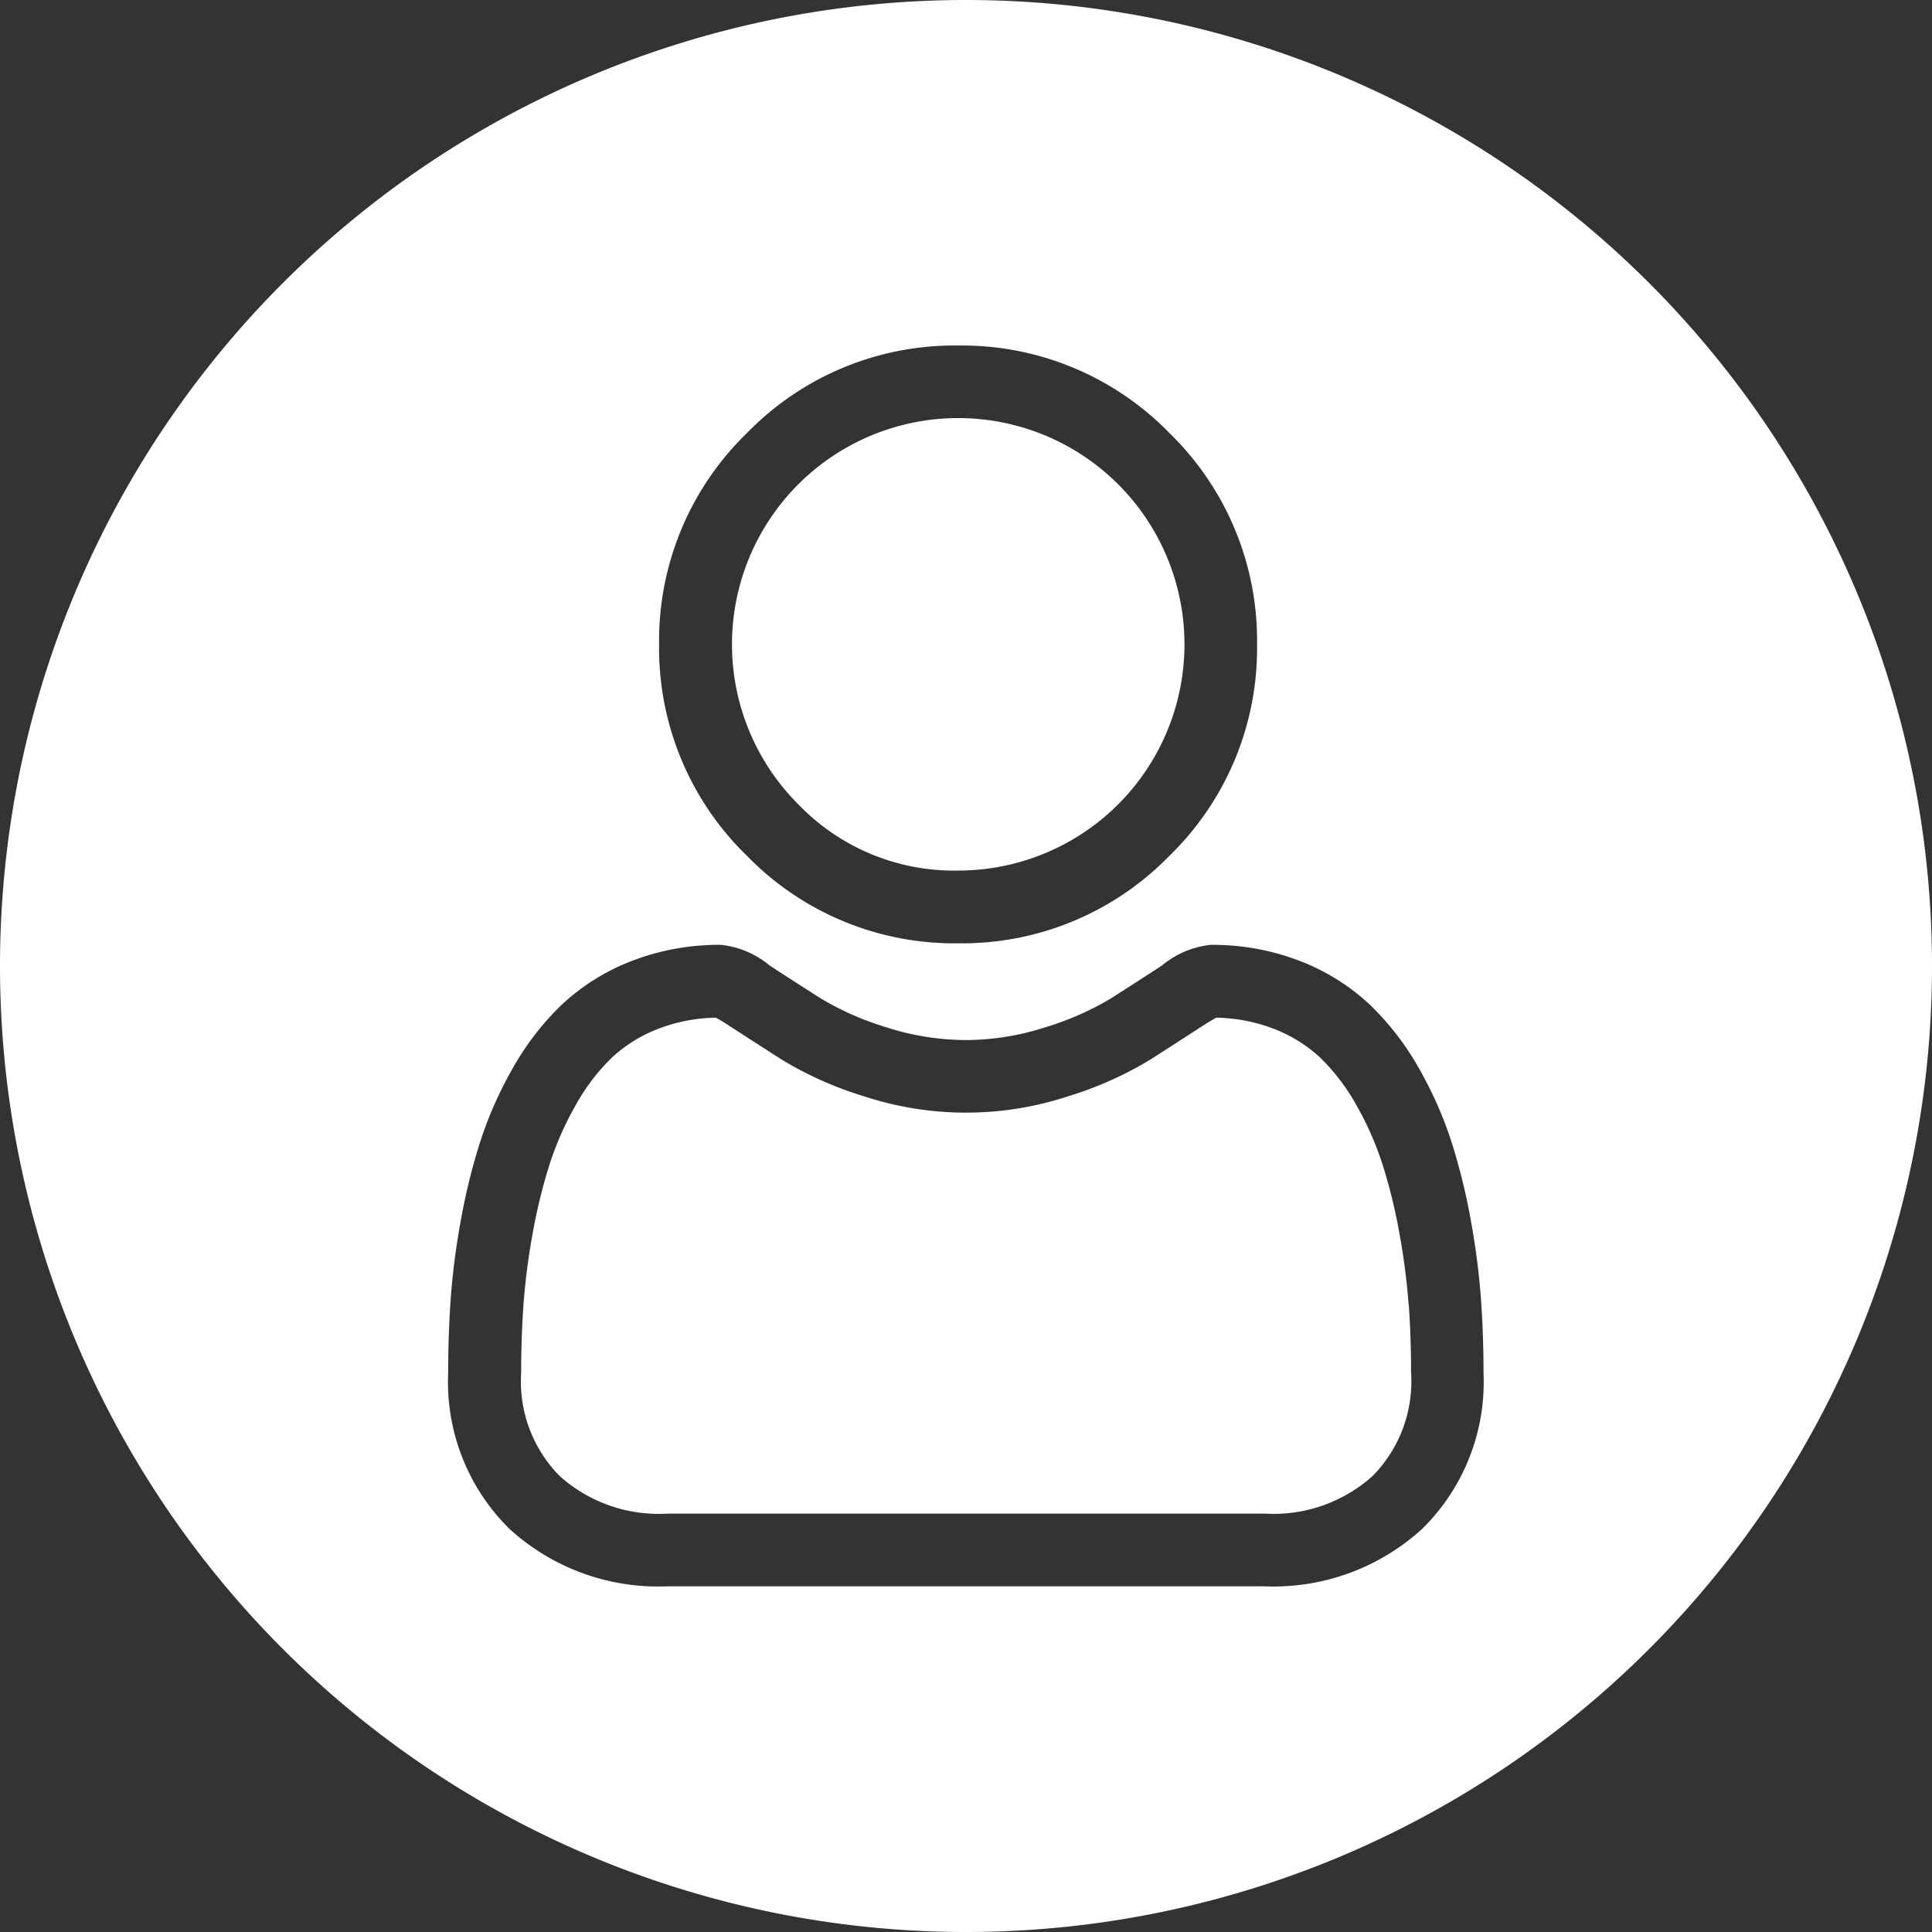 <?xml version="1.0" encoding="UTF-8"?> <svg xmlns="http://www.w3.org/2000/svg" width="40" height="40" viewBox="0 0 40 40"><rect x="0" y="0" width="40" height="40" fill="#333333" stroke="none"/><g id="Grupo_291" data-name="Grupo 291" transform="translate(45.146 -901.948)"><path id="Trazado_214" data-name="Trazado 214" d="M219.128,1059.639a4.684,4.684,0,1,0-3.311-1.372A4.473,4.473,0,0,0,219.128,1059.639Z" transform="translate(-244.436 -139.667)" fill="#fff"></path><path id="Trazado_215" data-name="Trazado 215" d="M158.015,1268.818a13.839,13.839,0,0,0-.188-1.463,11.292,11.292,0,0,0-.351-1.439,6.554,6.554,0,0,0-.546-1.238,4.254,4.254,0,0,0-.744-.975,2.965,2.965,0,0,0-.967-.6,3.464,3.464,0,0,0-1.186-.229c-.053.028-.147.082-.3.181-.309.2-.656.425-1.06.683a7.475,7.475,0,0,1-1.7.761,6.769,6.769,0,0,1-4.242,0,7.462,7.462,0,0,1-1.7-.76c-.394-.252-.751-.482-1.061-.684-.152-.1-.246-.153-.3-.181a3.462,3.462,0,0,0-1.186.229,2.957,2.957,0,0,0-.967.6,4.254,4.254,0,0,0-.743.974,6.568,6.568,0,0,0-.546,1.238,11.319,11.319,0,0,0-.351,1.439,13.712,13.712,0,0,0-.188,1.462c-.032.456-.048.932-.048,1.413a2.785,2.785,0,0,0,.8,2.137,3.07,3.07,0,0,0,2.227.776h12.371a3.07,3.07,0,0,0,2.227-.776,2.786,2.786,0,0,0,.8-2.137c0-.483-.016-.958-.048-1.412Z" transform="translate(-173.997 -339.856)" fill="#fff"></path><path id="Trazado_216" data-name="Trazado 216" d="M-25.146,901.948a20,20,0,0,0-20,20,20,20,0,0,0,20,20,20,20,0,0,0,20-20A20,20,0,0,0-25.146,901.948Zm-4.537,8.967a5.987,5.987,0,0,1,4.375-1.813,5.988,5.988,0,0,1,4.375,1.813,5.988,5.988,0,0,1,1.813,4.375,5.988,5.988,0,0,1-1.813,4.375,5.988,5.988,0,0,1-4.375,1.813,5.99,5.99,0,0,1-4.375-1.813A5.988,5.988,0,0,1-31.5,915.29,5.988,5.988,0,0,1-29.683,910.915ZM-15.7,933.6a4.561,4.561,0,0,1-3.265,1.191H-31.331A4.561,4.561,0,0,1-34.6,933.6a4.266,4.266,0,0,1-1.267-3.228c0-.516.017-1.027.051-1.517a15.177,15.177,0,0,1,.208-1.624,12.817,12.817,0,0,1,.4-1.632,8.076,8.076,0,0,1,.671-1.522,5.741,5.741,0,0,1,1.011-1.318,4.459,4.459,0,0,1,1.454-.913,5.018,5.018,0,0,1,1.855-.336,1.881,1.881,0,0,1,1.005.427c.306.2.659.427,1.049.676a5.992,5.992,0,0,0,1.355.6,5.389,5.389,0,0,0,1.658.268,5.385,5.385,0,0,0,1.658-.268,6.007,6.007,0,0,0,1.356-.6c.394-.252.746-.479,1.048-.676a1.884,1.884,0,0,1,1.006-.427,5.025,5.025,0,0,1,1.855.336,4.462,4.462,0,0,1,1.453.913,5.74,5.74,0,0,1,1.012,1.319,8.063,8.063,0,0,1,.671,1.522,12.8,12.8,0,0,1,.4,1.632,15.277,15.277,0,0,1,.208,1.623c.034.489.052,1,.052,1.518A4.264,4.264,0,0,1-15.7,933.6Z" transform="translate(0 0)" fill="#fff"></path></g></svg> 